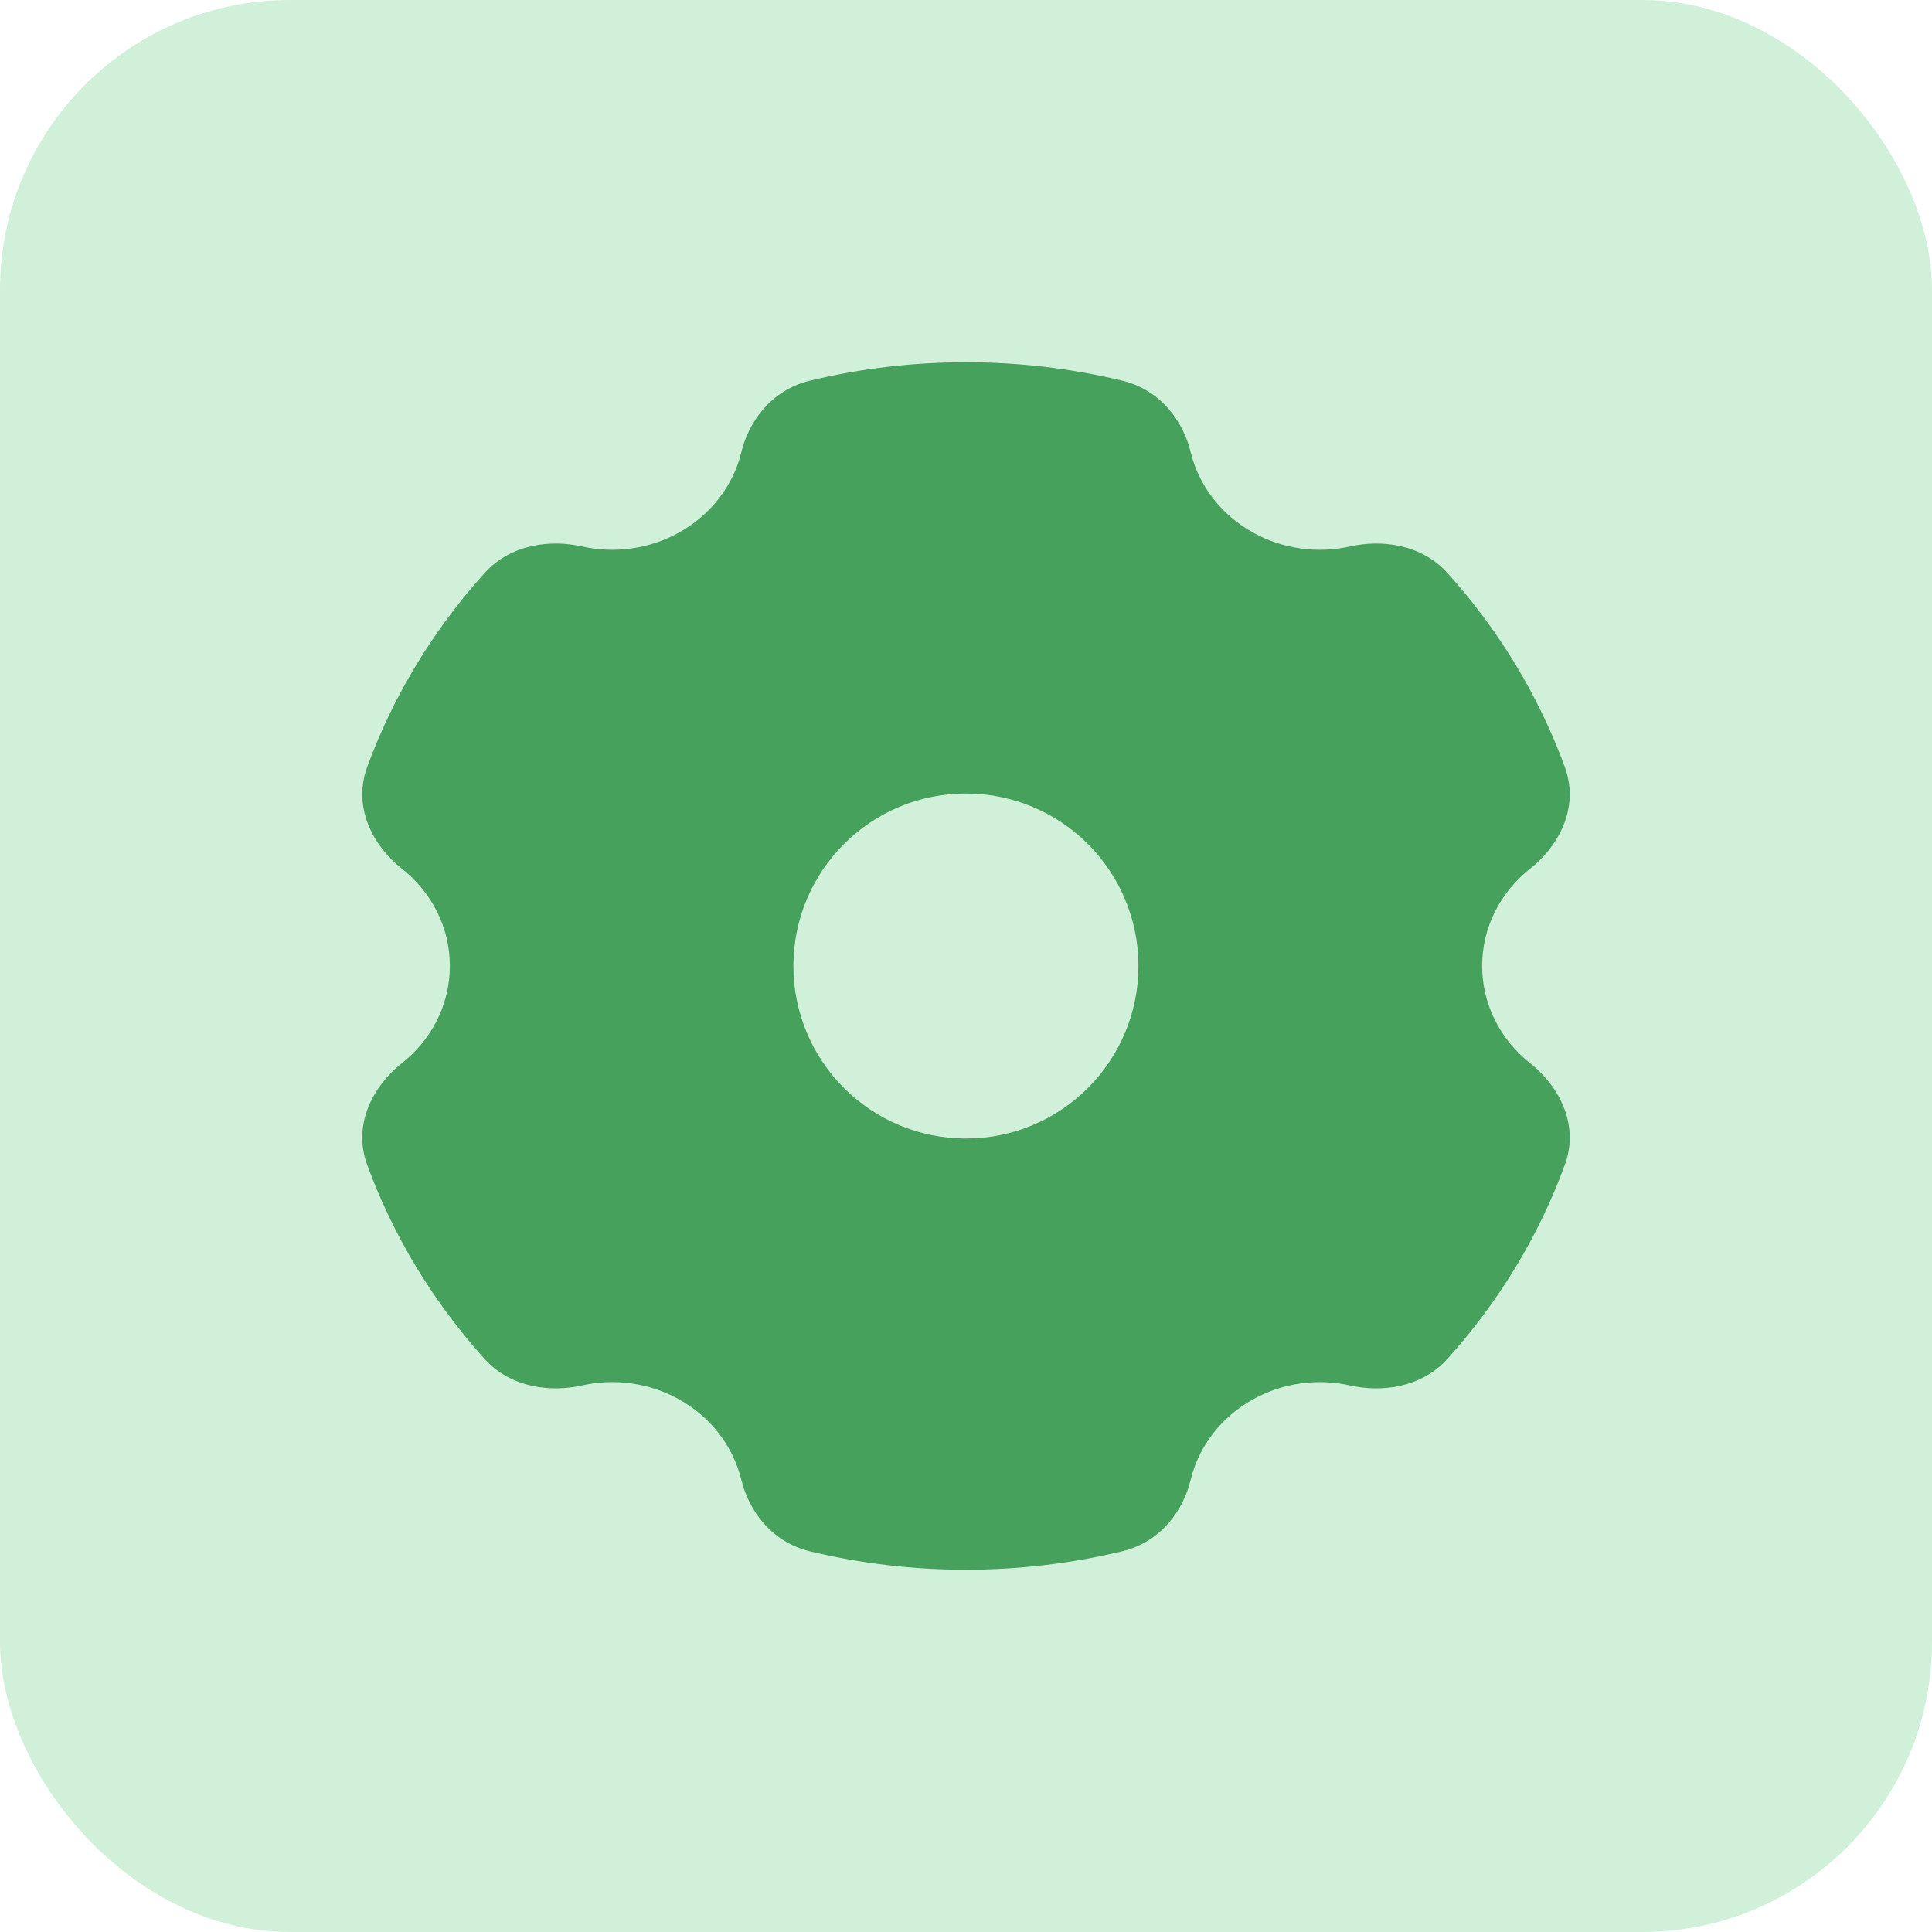 <svg width="40" height="40" viewBox="0 0 40 40" fill="none" xmlns="http://www.w3.org/2000/svg">
<rect width="40" height="40" rx="6" fill="#D1F0D9"/>
<path fill-rule="evenodd" clip-rule="evenodd" d="M16.77 7.881C17.805 7.631 18.887 7.5 19.999 7.5C21.089 7.499 22.174 7.627 23.231 7.88C24.075 8.084 24.511 8.778 24.65 9.355C24.734 9.705 24.894 10.034 25.118 10.323C25.343 10.611 25.627 10.853 25.954 11.032C26.56 11.366 27.277 11.466 27.958 11.312C28.563 11.176 29.408 11.241 29.973 11.869C31.036 13.05 31.858 14.409 32.397 15.877C32.722 16.763 32.219 17.561 31.688 17.978C31.075 18.46 30.686 19.185 30.686 19.999C30.686 20.386 30.775 20.767 30.949 21.116C31.122 21.466 31.374 21.774 31.688 22.019C32.219 22.437 32.722 23.235 32.397 24.12C31.854 25.604 31.023 26.96 29.973 28.128C29.408 28.757 28.563 28.822 27.957 28.686C27.276 28.532 26.559 28.632 25.954 28.966C25.627 29.145 25.342 29.387 25.118 29.675C24.893 29.964 24.734 30.294 24.65 30.644C24.511 31.221 24.075 31.915 23.23 32.119C22.195 32.367 21.113 32.5 20.001 32.5C18.912 32.501 17.826 32.373 16.77 32.119C15.927 31.915 15.491 31.221 15.35 30.644C15.183 29.96 14.733 29.344 14.047 28.966C13.441 28.632 12.723 28.531 12.042 28.686C11.437 28.822 10.592 28.757 10.027 28.129C8.964 26.948 8.142 25.589 7.603 24.12C7.278 23.235 7.781 22.437 8.312 22.019C8.925 21.538 9.314 20.813 9.314 19.999C9.314 19.185 8.925 18.46 8.312 17.978C7.781 17.561 7.278 16.763 7.603 15.877C8.142 14.409 8.965 13.05 10.028 11.87C10.592 11.241 11.437 11.176 12.043 11.312C12.724 11.466 13.441 11.366 14.047 11.032C14.374 10.853 14.658 10.611 14.882 10.323C15.106 10.035 15.266 9.706 15.35 9.356C15.491 8.778 15.927 8.085 16.77 7.881ZM16.427 20C16.427 21.973 18.026 23.572 19.999 23.572C21.971 23.572 23.57 21.973 23.57 20C23.57 18.028 21.971 16.429 19.999 16.429C18.026 16.429 16.427 18.028 16.427 20Z" fill="#45A15C"/>
</svg>
